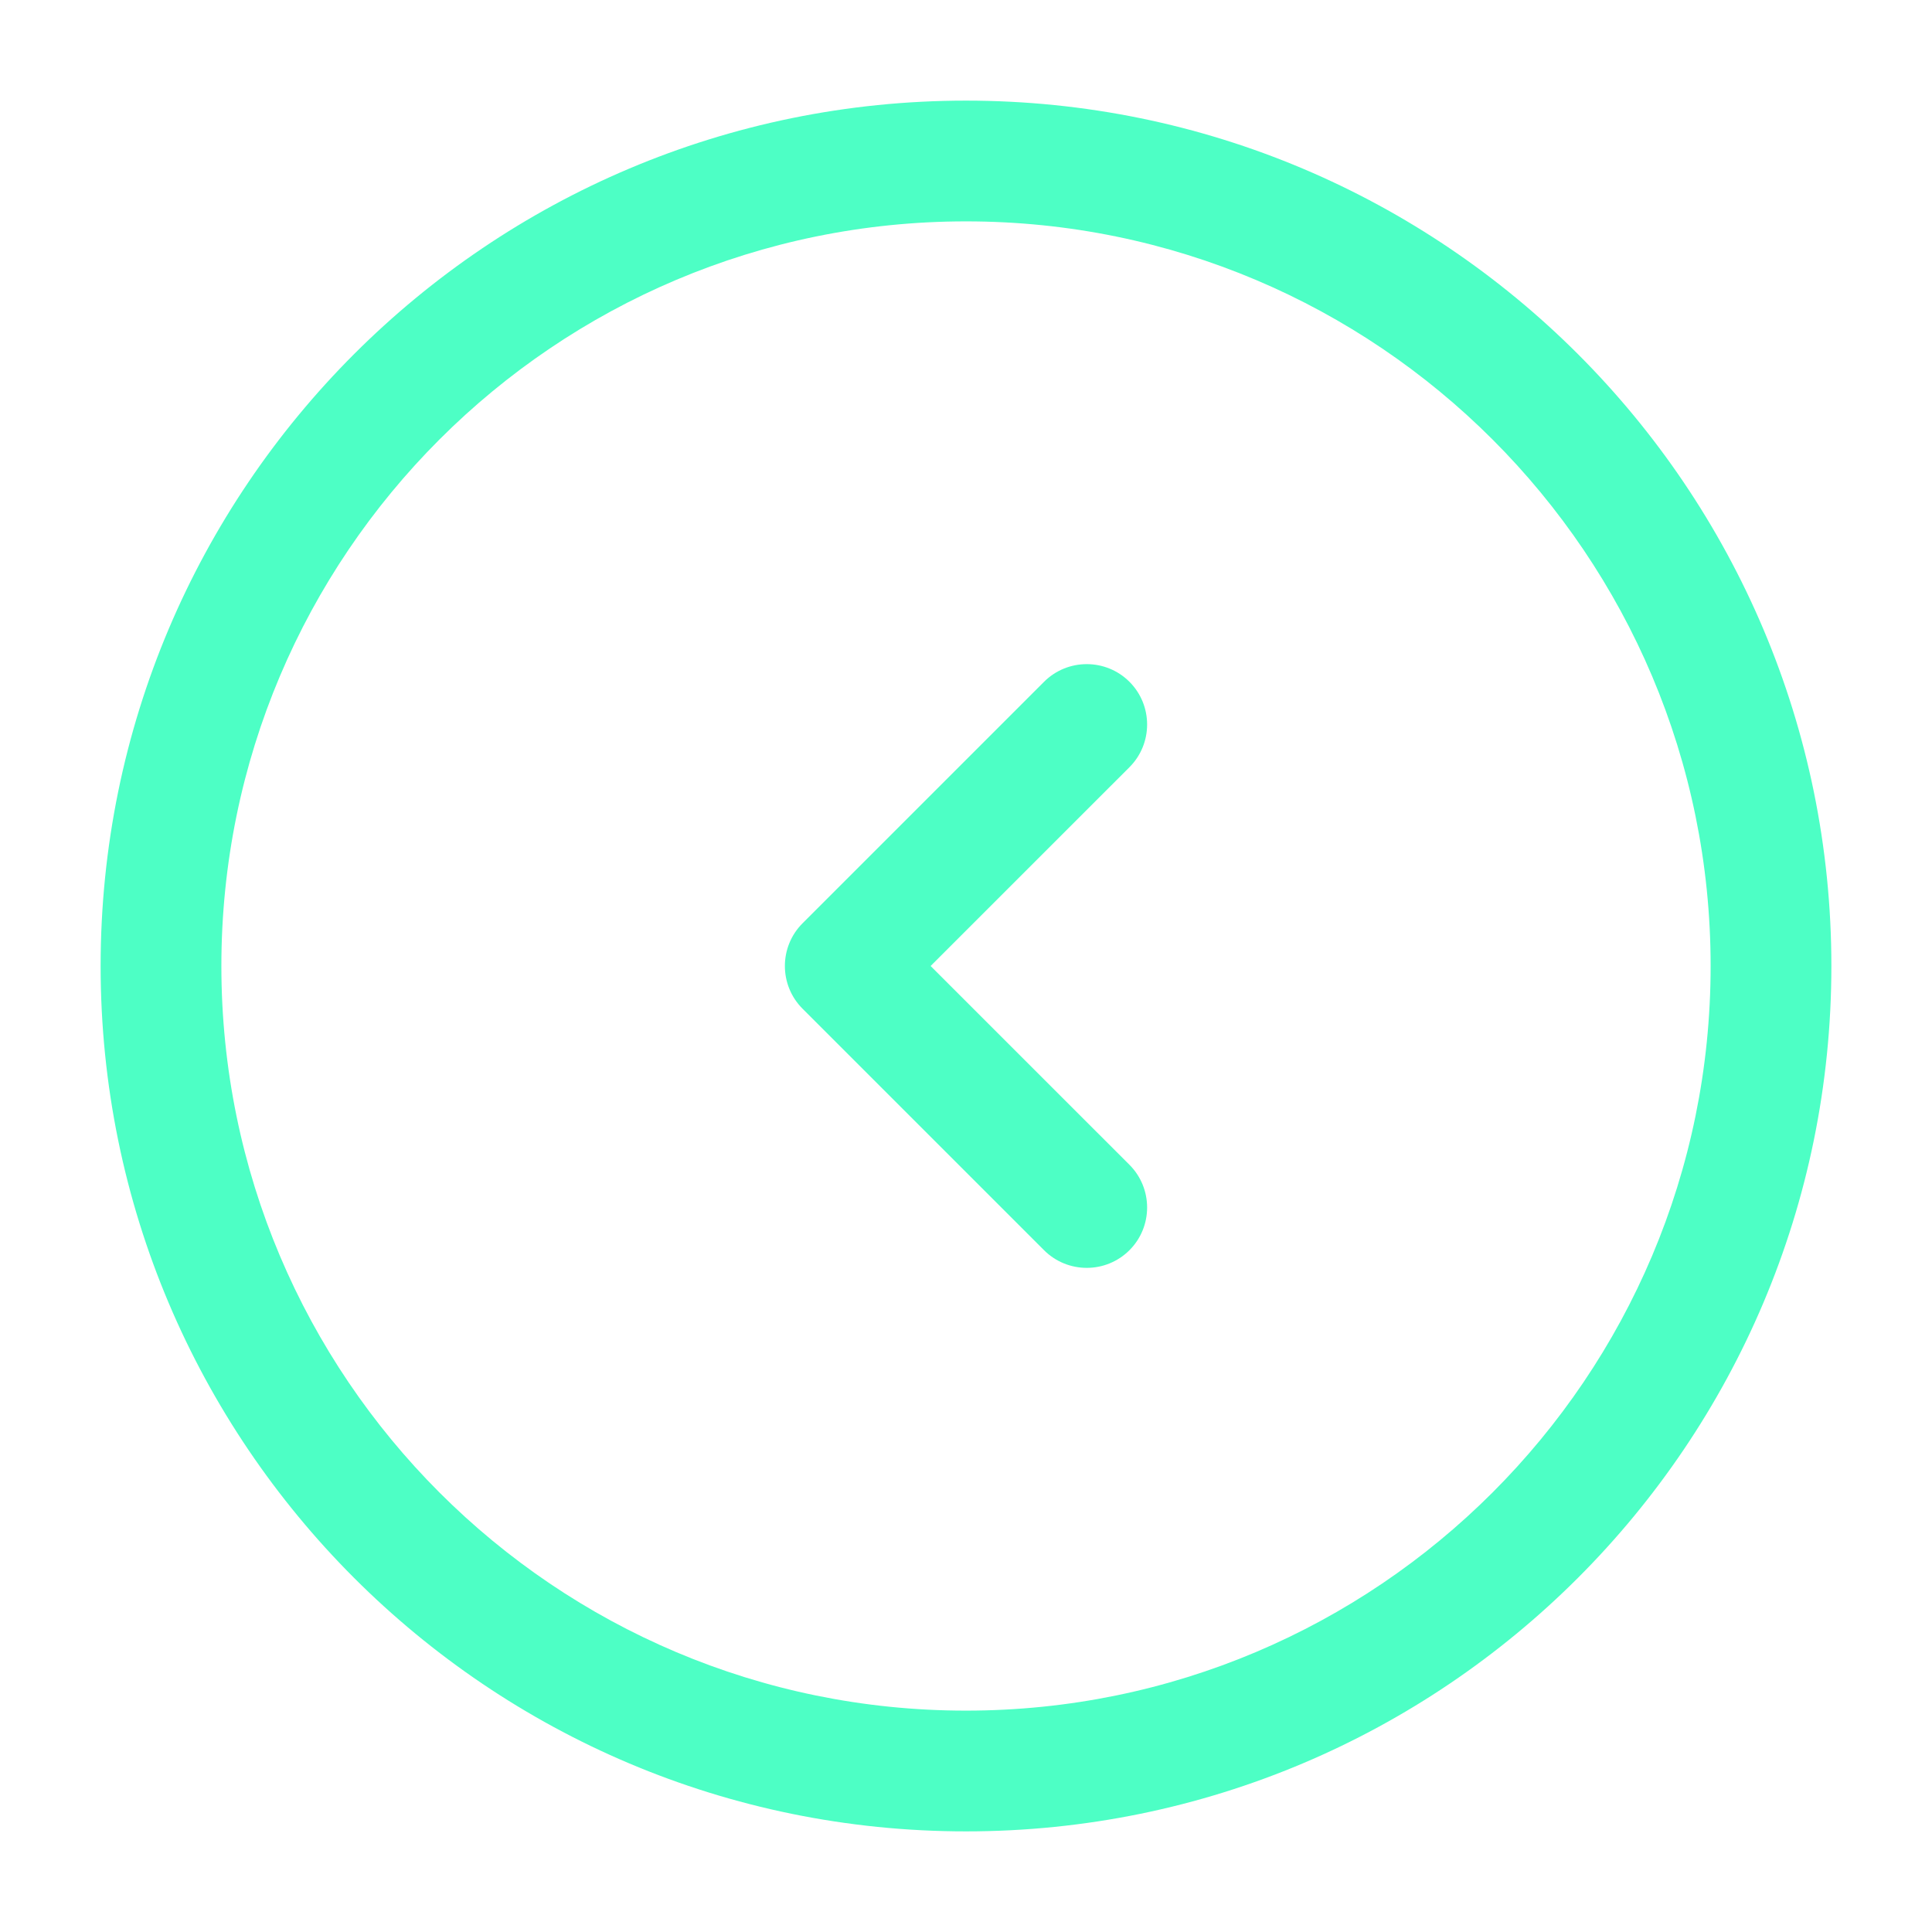 <svg width="48" height="48" viewBox="0 0 48 48" fill="none" xmlns="http://www.w3.org/2000/svg">
<path fill-rule="evenodd" clip-rule="evenodd" d="M24 5.5C13.783 5.5 5.5 13.783 5.5 24C5.5 34.217 13.783 42.5 24 42.5C34.217 42.5 42.5 34.217 42.5 24C42.5 13.783 34.217 5.5 24 5.5ZM2.5 24C2.5 12.126 12.126 2.5 24 2.5C35.874 2.5 45.5 12.126 45.5 24C45.5 35.874 35.874 45.5 24 45.5C12.126 45.5 2.5 35.874 2.5 24ZM28.061 16.939C28.646 17.525 28.646 18.475 28.061 19.061L23.121 24L28.061 28.939C28.646 29.525 28.646 30.475 28.061 31.061C27.475 31.646 26.525 31.646 25.939 31.061L19.939 25.061C19.354 24.475 19.354 23.525 19.939 22.939L25.939 16.939C26.525 16.354 27.475 16.354 28.061 16.939Z" fill="#4DFFC5"/>
</svg>
